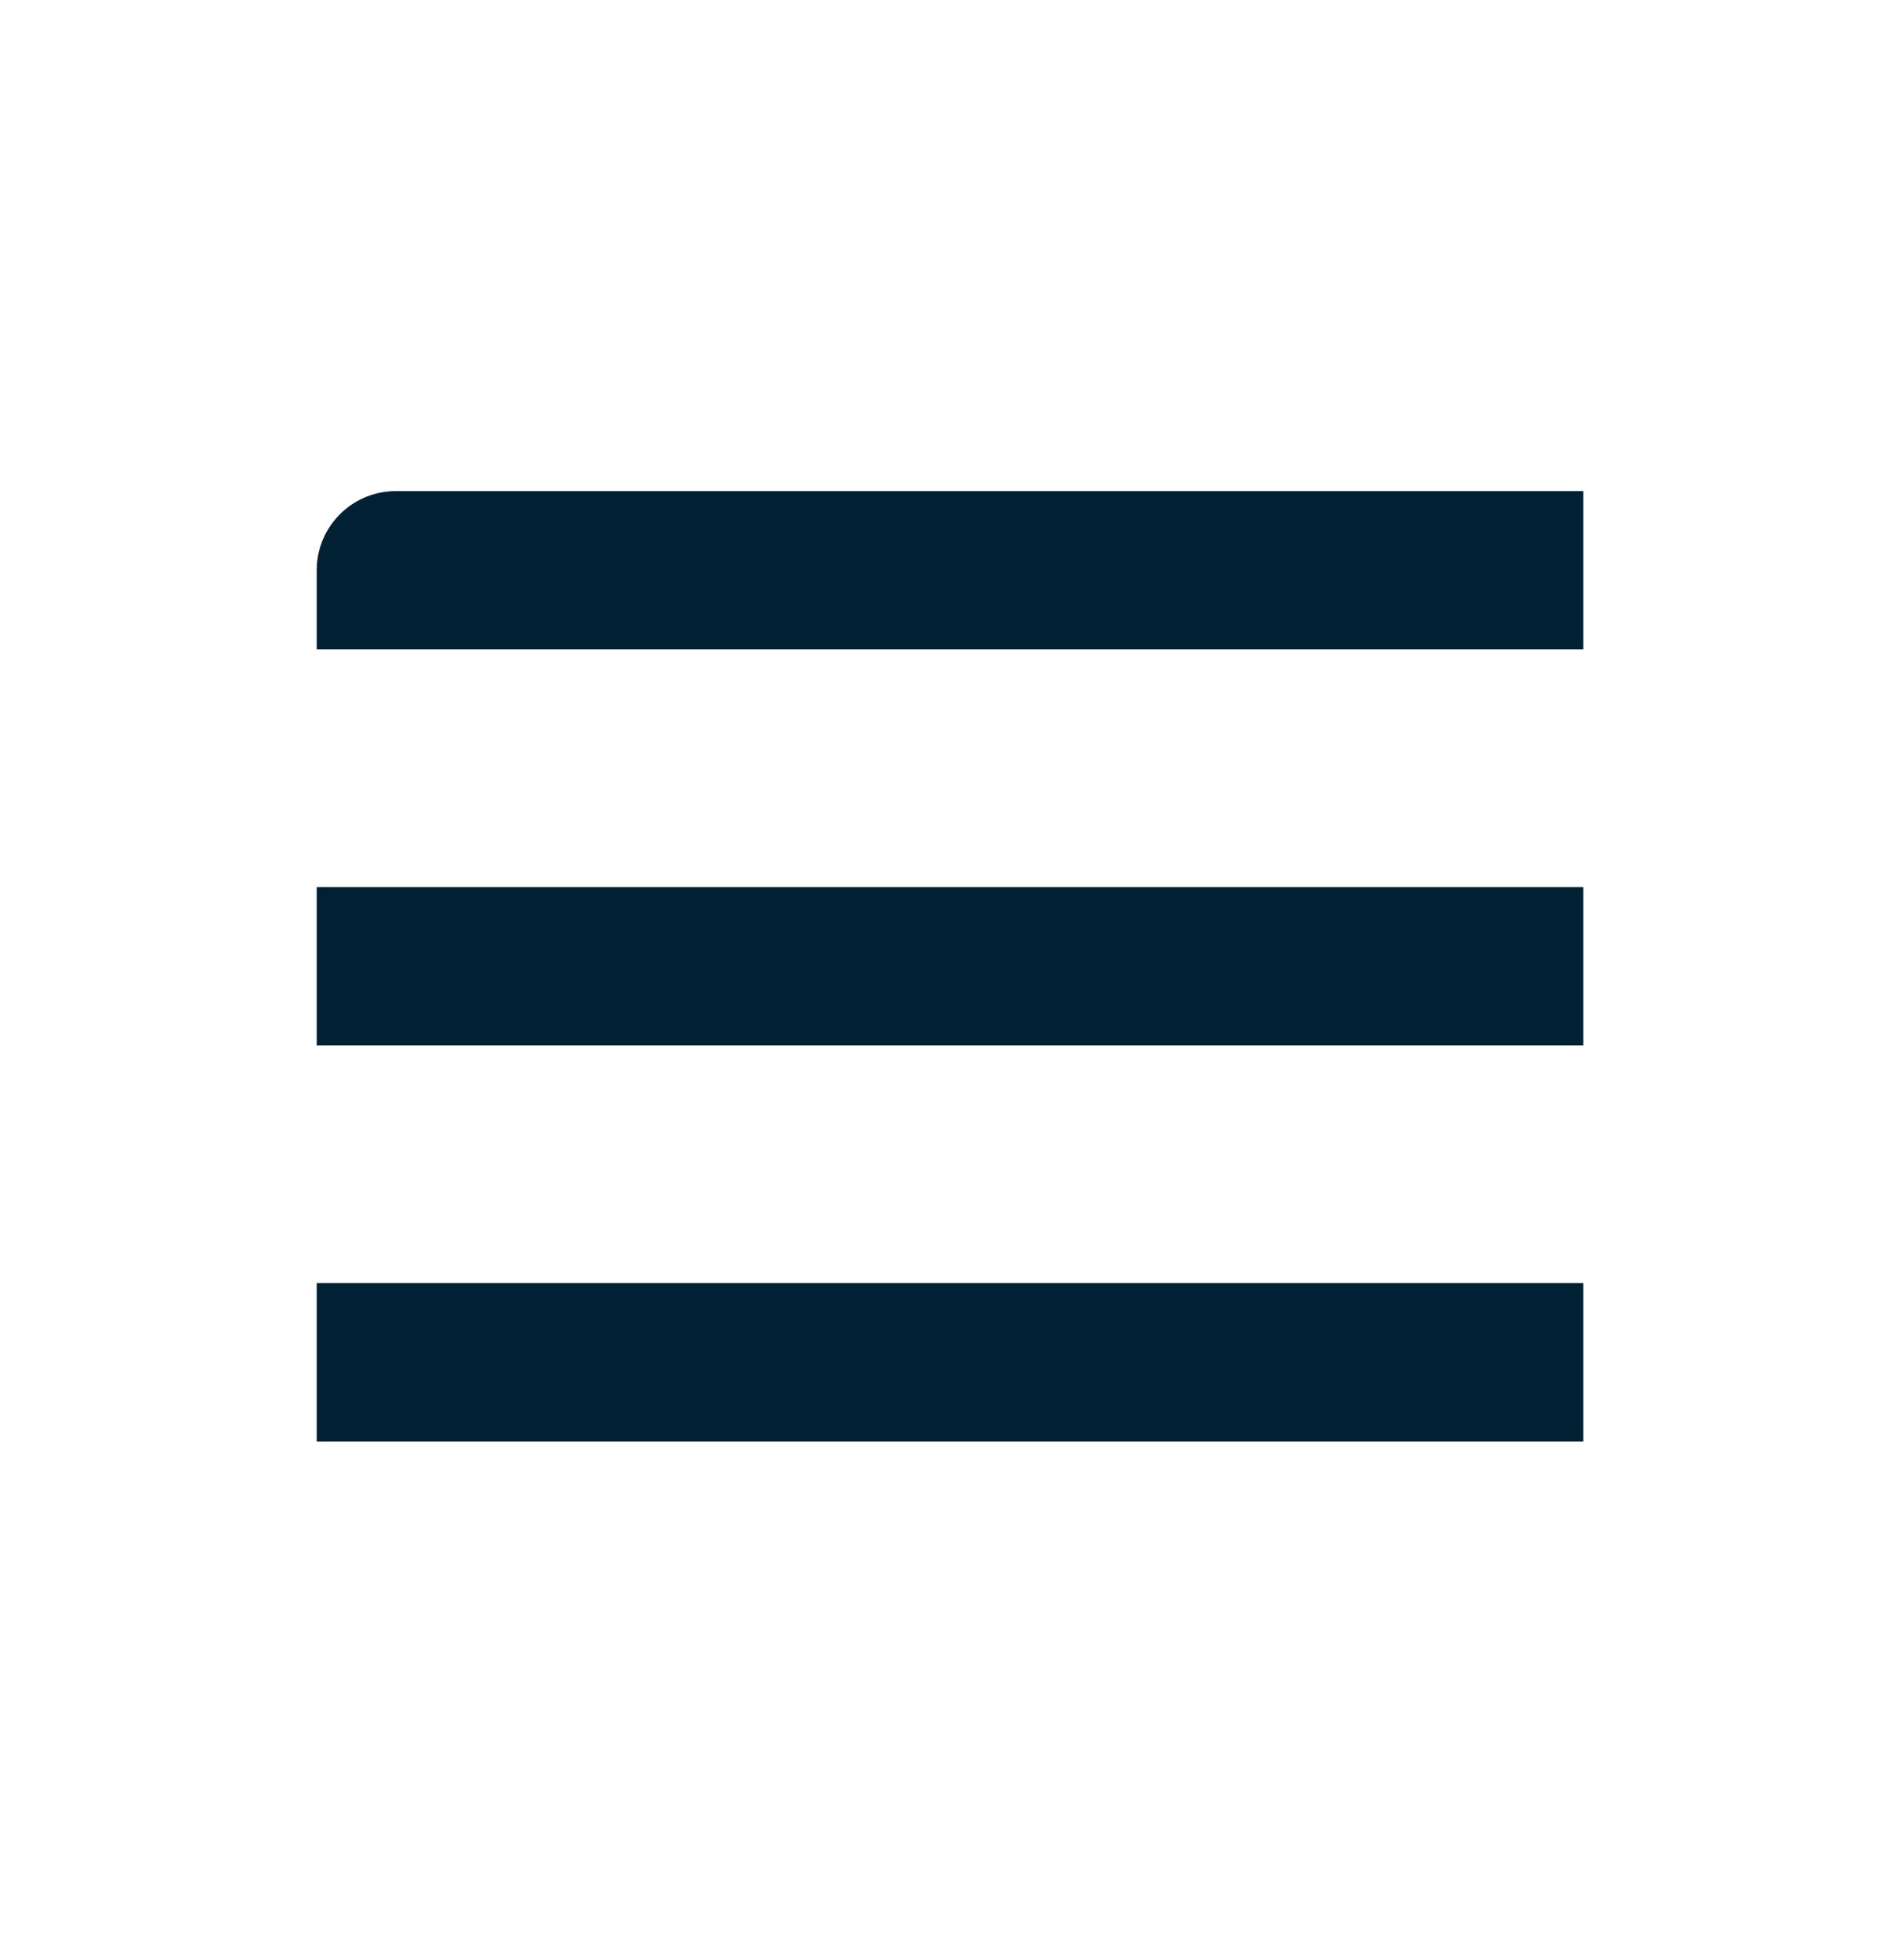<svg width="32" height="33" viewBox="0 0 32 33" fill="none" xmlns="http://www.w3.org/2000/svg">
<g id="Icon / menu">
<path id="icon" d="M5.334 9.601C5.334 8.865 5.931 8.268 6.667 8.268H26.667V10.934H5.334V9.601ZM5.334 14.934H26.667V17.601H5.334V14.934ZM5.334 21.601H26.667V24.268H5.334V21.601Z" fill="#002033"/>
</g>
</svg>

